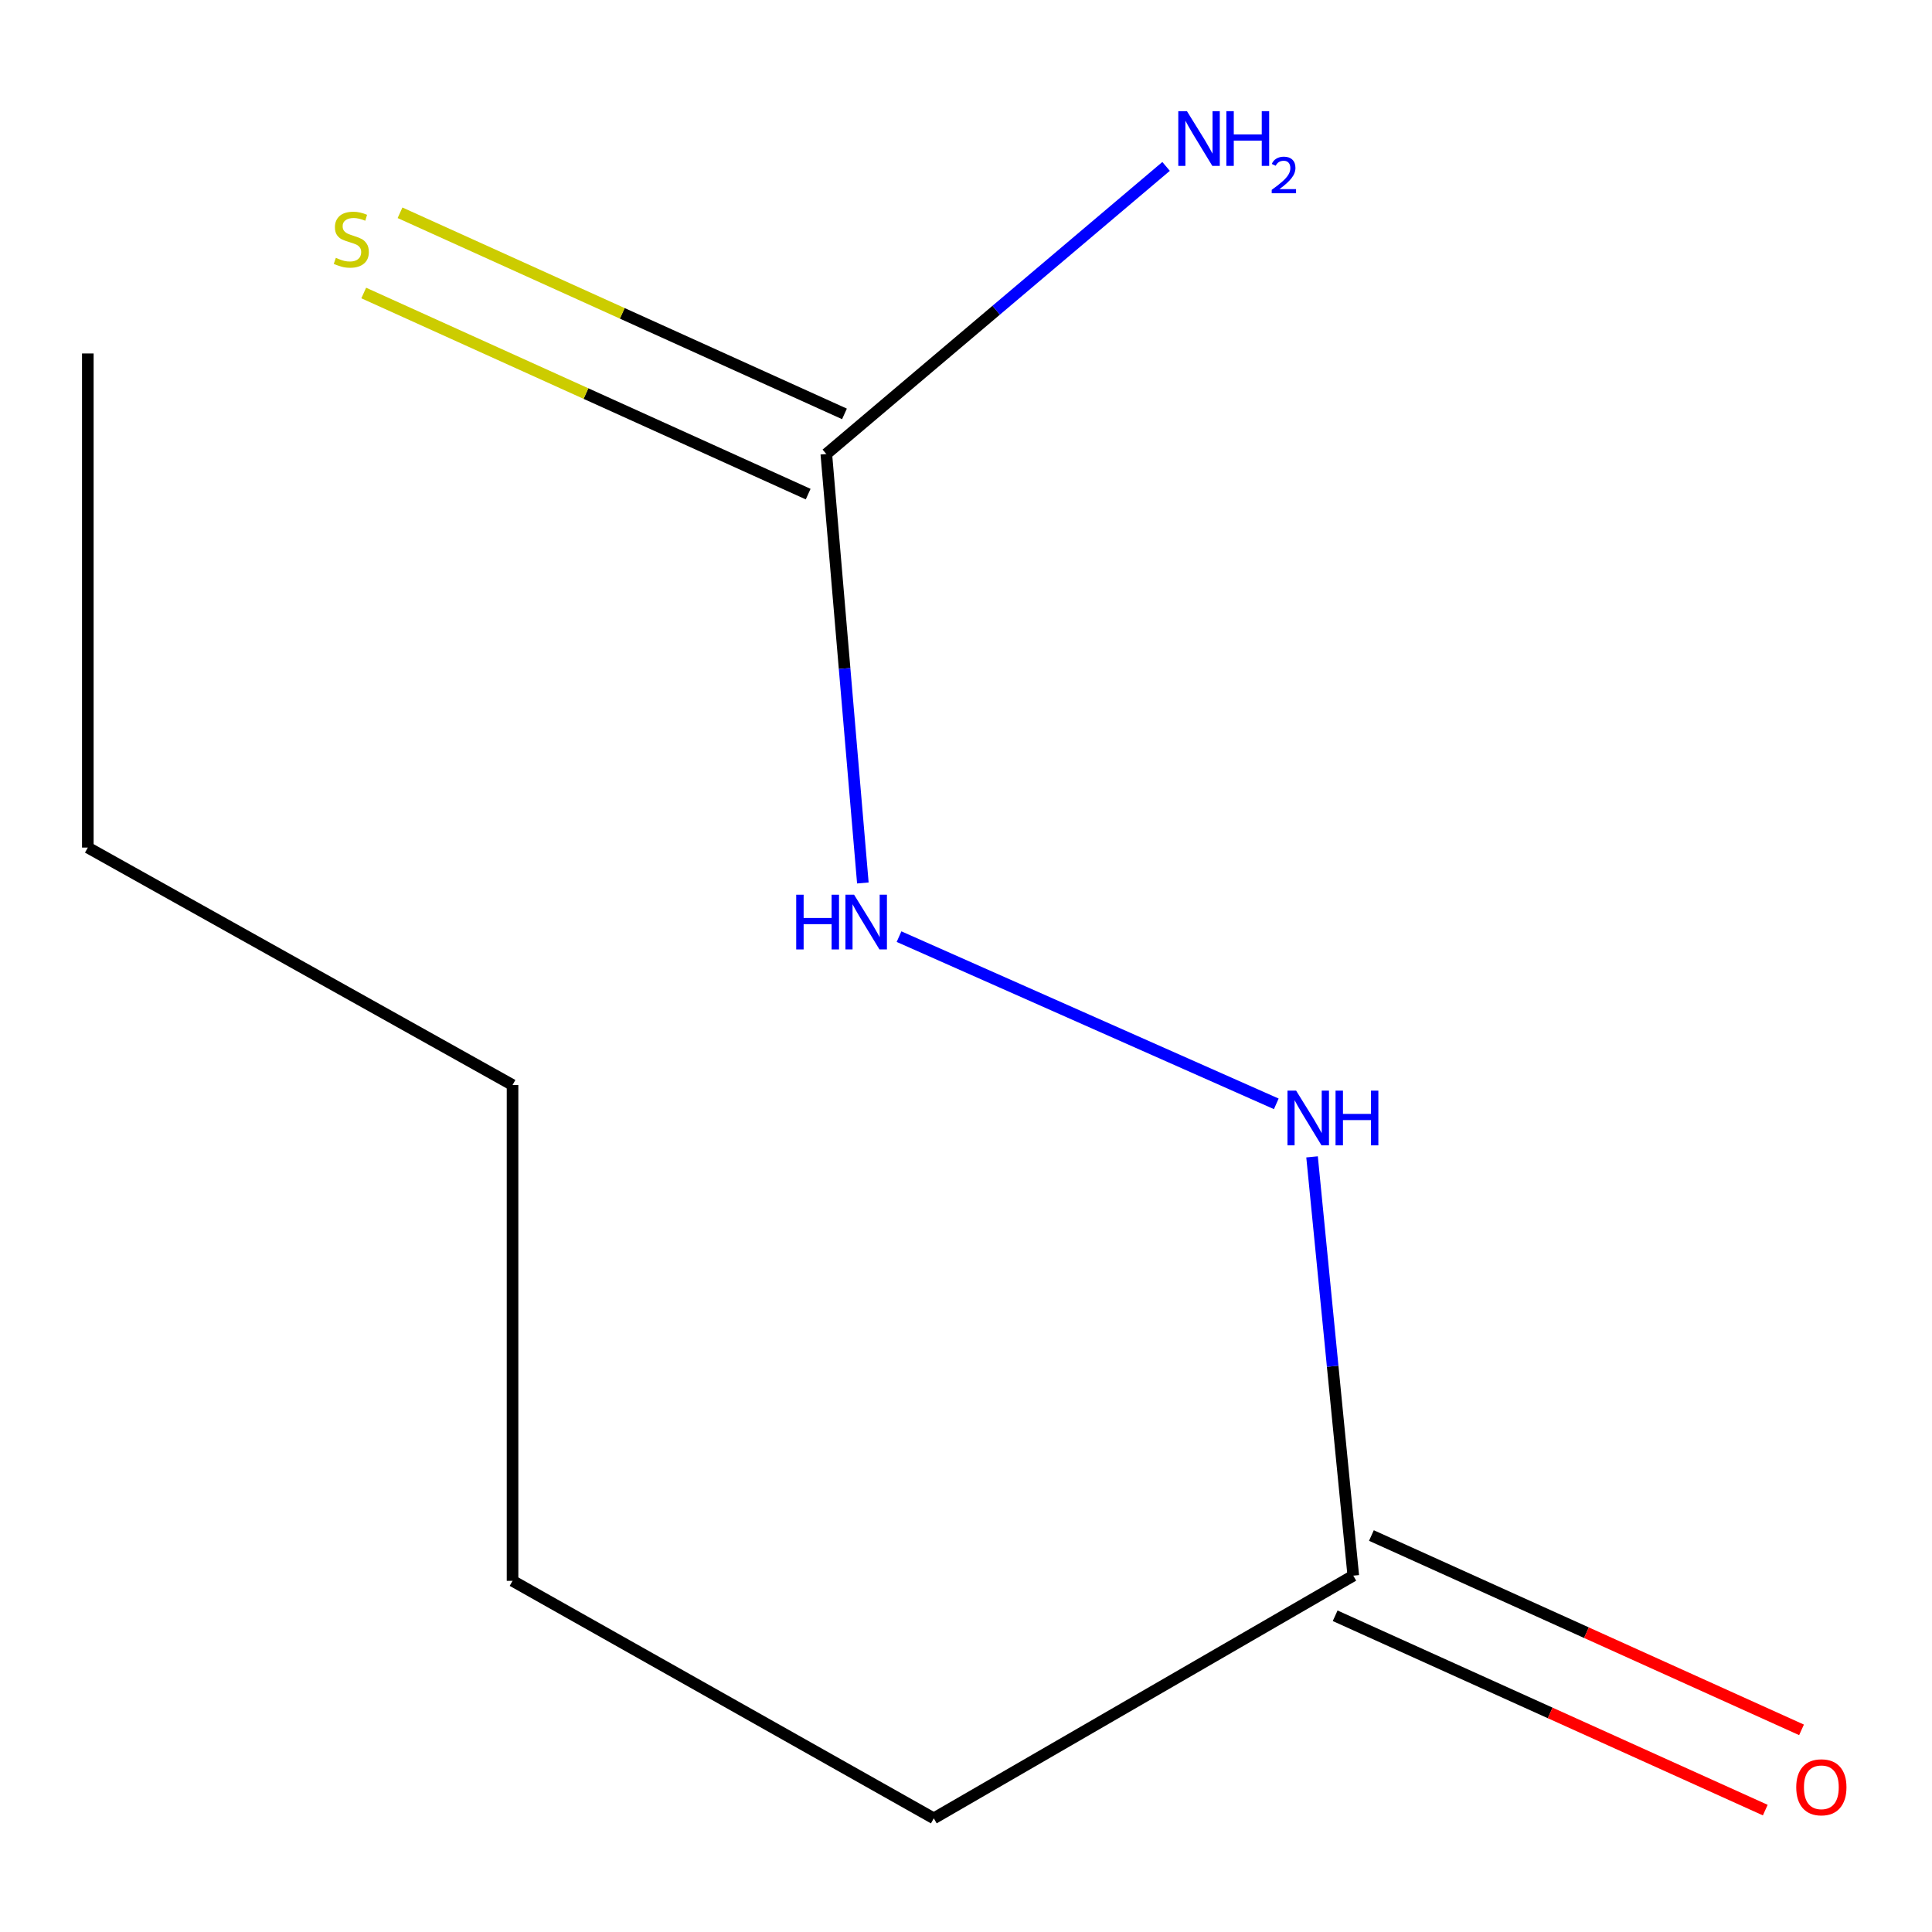 <?xml version='1.0' encoding='iso-8859-1'?>
<svg version='1.1' baseProfile='full'
              xmlns='http://www.w3.org/2000/svg'
                      xmlns:rdkit='http://www.rdkit.org/xml'
                      xmlns:xlink='http://www.w3.org/1999/xlink'
                  xml:space='preserve'
width='1000px' height='1000px' viewBox='0 0 1000 1000'>
<!-- END OF HEADER -->
<rect style='opacity:1.0;fill:#FFFFFF;stroke:none' width='1000' height='1000' x='0' y='0'> </rect>
<path class='bond-0' d='M 427.7,234.994 L 437.157,346.011' style='fill:none;fill-rule:evenodd;stroke:#000000;stroke-width:6px;stroke-linecap:butt;stroke-linejoin:miter;stroke-opacity:1' />
<path class='bond-0' d='M 437.157,346.011 L 446.613,457.027' style='fill:none;fill-rule:evenodd;stroke:#0000FF;stroke-width:6px;stroke-linecap:butt;stroke-linejoin:miter;stroke-opacity:1' />
<path class='bond-1' d='M 437.096,214.232 L 322.075,162.183' style='fill:none;fill-rule:evenodd;stroke:#000000;stroke-width:6px;stroke-linecap:butt;stroke-linejoin:miter;stroke-opacity:1' />
<path class='bond-1' d='M 322.075,162.183 L 207.055,110.134' style='fill:none;fill-rule:evenodd;stroke:#CCCC00;stroke-width:6px;stroke-linecap:butt;stroke-linejoin:miter;stroke-opacity:1' />
<path class='bond-1' d='M 418.305,255.756 L 303.285,203.707' style='fill:none;fill-rule:evenodd;stroke:#000000;stroke-width:6px;stroke-linecap:butt;stroke-linejoin:miter;stroke-opacity:1' />
<path class='bond-1' d='M 303.285,203.707 L 188.265,151.658' style='fill:none;fill-rule:evenodd;stroke:#CCCC00;stroke-width:6px;stroke-linecap:butt;stroke-linejoin:miter;stroke-opacity:1' />
<path class='bond-2' d='M 427.7,234.994 L 515.631,160.566' style='fill:none;fill-rule:evenodd;stroke:#000000;stroke-width:6px;stroke-linecap:butt;stroke-linejoin:miter;stroke-opacity:1' />
<path class='bond-2' d='M 515.631,160.566 L 603.562,86.138' style='fill:none;fill-rule:evenodd;stroke:#0000FF;stroke-width:6px;stroke-linecap:butt;stroke-linejoin:miter;stroke-opacity:1' />
<path class='bond-3' d='M 465.334,484.799 L 660.605,571.349' style='fill:none;fill-rule:evenodd;stroke:#0000FF;stroke-width:6px;stroke-linecap:butt;stroke-linejoin:miter;stroke-opacity:1' />
<path class='bond-4' d='M 700.458,815.554 L 689.788,707.17' style='fill:none;fill-rule:evenodd;stroke:#000000;stroke-width:6px;stroke-linecap:butt;stroke-linejoin:miter;stroke-opacity:1' />
<path class='bond-4' d='M 689.788,707.17 L 679.117,598.787' style='fill:none;fill-rule:evenodd;stroke:#0000FF;stroke-width:6px;stroke-linecap:butt;stroke-linejoin:miter;stroke-opacity:1' />
<path class='bond-5' d='M 691.075,836.321 L 802.387,886.615' style='fill:none;fill-rule:evenodd;stroke:#000000;stroke-width:6px;stroke-linecap:butt;stroke-linejoin:miter;stroke-opacity:1' />
<path class='bond-5' d='M 802.387,886.615 L 913.7,936.908' style='fill:none;fill-rule:evenodd;stroke:#FF0000;stroke-width:6px;stroke-linecap:butt;stroke-linejoin:miter;stroke-opacity:1' />
<path class='bond-5' d='M 709.841,794.786 L 821.154,845.079' style='fill:none;fill-rule:evenodd;stroke:#000000;stroke-width:6px;stroke-linecap:butt;stroke-linejoin:miter;stroke-opacity:1' />
<path class='bond-5' d='M 821.154,845.079 L 932.466,895.373' style='fill:none;fill-rule:evenodd;stroke:#FF0000;stroke-width:6px;stroke-linecap:butt;stroke-linejoin:miter;stroke-opacity:1' />
<path class='bond-6' d='M 700.458,815.554 L 483.33,941.171' style='fill:none;fill-rule:evenodd;stroke:#000000;stroke-width:6px;stroke-linecap:butt;stroke-linejoin:miter;stroke-opacity:1' />
<path class='bond-7' d='M 483.33,941.171 L 265.291,818.238' style='fill:none;fill-rule:evenodd;stroke:#000000;stroke-width:6px;stroke-linecap:butt;stroke-linejoin:miter;stroke-opacity:1' />
<path class='bond-8' d='M 265.291,818.238 L 265.291,561.61' style='fill:none;fill-rule:evenodd;stroke:#000000;stroke-width:6px;stroke-linecap:butt;stroke-linejoin:miter;stroke-opacity:1' />
<path class='bond-9' d='M 45.455,438.702 L 265.291,561.61' style='fill:none;fill-rule:evenodd;stroke:#000000;stroke-width:6px;stroke-linecap:butt;stroke-linejoin:miter;stroke-opacity:1' />
<path class='bond-10' d='M 45.455,438.702 L 45.455,182.96' style='fill:none;fill-rule:evenodd;stroke:#000000;stroke-width:6px;stroke-linecap:butt;stroke-linejoin:miter;stroke-opacity:1' />
<path  class='atom-1' d='M 412.117 463.106
L 415.957 463.106
L 415.957 475.146
L 430.437 475.146
L 430.437 463.106
L 434.277 463.106
L 434.277 491.426
L 430.437 491.426
L 430.437 478.346
L 415.957 478.346
L 415.957 491.426
L 412.117 491.426
L 412.117 463.106
' fill='#0000FF'/>
<path  class='atom-1' d='M 442.077 463.106
L 451.357 478.106
Q 452.277 479.586, 453.757 482.266
Q 455.237 484.946, 455.317 485.106
L 455.317 463.106
L 459.077 463.106
L 459.077 491.426
L 455.197 491.426
L 445.237 475.026
Q 444.077 473.106, 442.837 470.906
Q 441.637 468.706, 441.277 468.026
L 441.277 491.426
L 437.597 491.426
L 437.597 463.106
L 442.077 463.106
' fill='#0000FF'/>
<path  class='atom-3' d='M 173.833 133.454
Q 174.153 133.574, 175.473 134.134
Q 176.793 134.694, 178.233 135.054
Q 179.713 135.374, 181.153 135.374
Q 183.833 135.374, 185.393 134.094
Q 186.953 132.774, 186.953 130.494
Q 186.953 128.934, 186.153 127.974
Q 185.393 127.014, 184.193 126.494
Q 182.993 125.974, 180.993 125.374
Q 178.473 124.614, 176.953 123.894
Q 175.473 123.174, 174.393 121.654
Q 173.353 120.134, 173.353 117.574
Q 173.353 114.014, 175.753 111.814
Q 178.193 109.614, 182.993 109.614
Q 186.273 109.614, 189.993 111.174
L 189.073 114.254
Q 185.673 112.854, 183.113 112.854
Q 180.353 112.854, 178.833 114.014
Q 177.313 115.134, 177.353 117.094
Q 177.353 118.614, 178.113 119.534
Q 178.913 120.454, 180.033 120.974
Q 181.193 121.494, 183.113 122.094
Q 185.673 122.894, 187.193 123.694
Q 188.713 124.494, 189.793 126.134
Q 190.913 127.734, 190.913 130.494
Q 190.913 134.414, 188.273 136.534
Q 185.673 138.614, 181.313 138.614
Q 178.793 138.614, 176.873 138.054
Q 174.993 137.534, 172.753 136.614
L 173.833 133.454
' fill='#CCCC00'/>
<path  class='atom-4' d='M 670.877 564.516
L 680.157 579.516
Q 681.077 580.996, 682.557 583.676
Q 684.037 586.356, 684.117 586.516
L 684.117 564.516
L 687.877 564.516
L 687.877 592.836
L 683.997 592.836
L 674.037 576.436
Q 672.877 574.516, 671.637 572.316
Q 670.437 570.116, 670.077 569.436
L 670.077 592.836
L 666.397 592.836
L 666.397 564.516
L 670.877 564.516
' fill='#0000FF'/>
<path  class='atom-4' d='M 691.277 564.516
L 695.117 564.516
L 695.117 576.556
L 709.597 576.556
L 709.597 564.516
L 713.437 564.516
L 713.437 592.836
L 709.597 592.836
L 709.597 579.756
L 695.117 579.756
L 695.117 592.836
L 691.277 592.836
L 691.277 564.516
' fill='#0000FF'/>
<path  class='atom-5' d='M 929.729 925.097
Q 929.729 918.297, 933.089 914.497
Q 936.449 910.697, 942.729 910.697
Q 949.009 910.697, 952.369 914.497
Q 955.729 918.297, 955.729 925.097
Q 955.729 931.977, 952.329 935.897
Q 948.929 939.777, 942.729 939.777
Q 936.489 939.777, 933.089 935.897
Q 929.729 932.017, 929.729 925.097
M 942.729 936.577
Q 947.049 936.577, 949.369 933.697
Q 951.729 930.777, 951.729 925.097
Q 951.729 919.537, 949.369 916.737
Q 947.049 913.897, 942.729 913.897
Q 938.409 913.897, 936.049 916.697
Q 933.729 919.497, 933.729 925.097
Q 933.729 930.817, 936.049 933.697
Q 938.409 936.577, 942.729 936.577
' fill='#FF0000'/>
<path  class='atom-6' d='M 614.361 57.539
L 623.641 72.539
Q 624.561 74.019, 626.041 76.699
Q 627.521 79.379, 627.601 79.539
L 627.601 57.539
L 631.361 57.539
L 631.361 85.859
L 627.481 85.859
L 617.521 69.459
Q 616.361 67.539, 615.121 65.339
Q 613.921 63.139, 613.561 62.459
L 613.561 85.859
L 609.881 85.859
L 609.881 57.539
L 614.361 57.539
' fill='#0000FF'/>
<path  class='atom-6' d='M 634.761 57.539
L 638.601 57.539
L 638.601 69.579
L 653.081 69.579
L 653.081 57.539
L 656.921 57.539
L 656.921 85.859
L 653.081 85.859
L 653.081 72.779
L 638.601 72.779
L 638.601 85.859
L 634.761 85.859
L 634.761 57.539
' fill='#0000FF'/>
<path  class='atom-6' d='M 658.294 84.866
Q 658.98 83.097, 660.617 82.12
Q 662.254 81.117, 664.524 81.117
Q 667.349 81.117, 668.933 82.648
Q 670.517 84.179, 670.517 86.898
Q 670.517 89.67, 668.458 92.258
Q 666.425 94.845, 662.201 97.907
L 670.834 97.907
L 670.834 100.019
L 658.241 100.019
L 658.241 98.25
Q 661.726 95.769, 663.785 93.921
Q 665.87 92.073, 666.874 90.41
Q 667.877 88.746, 667.877 87.03
Q 667.877 85.235, 666.979 84.232
Q 666.082 83.229, 664.524 83.229
Q 663.019 83.229, 662.016 83.836
Q 661.013 84.443, 660.3 85.79
L 658.294 84.866
' fill='#0000FF'/>
</svg>
